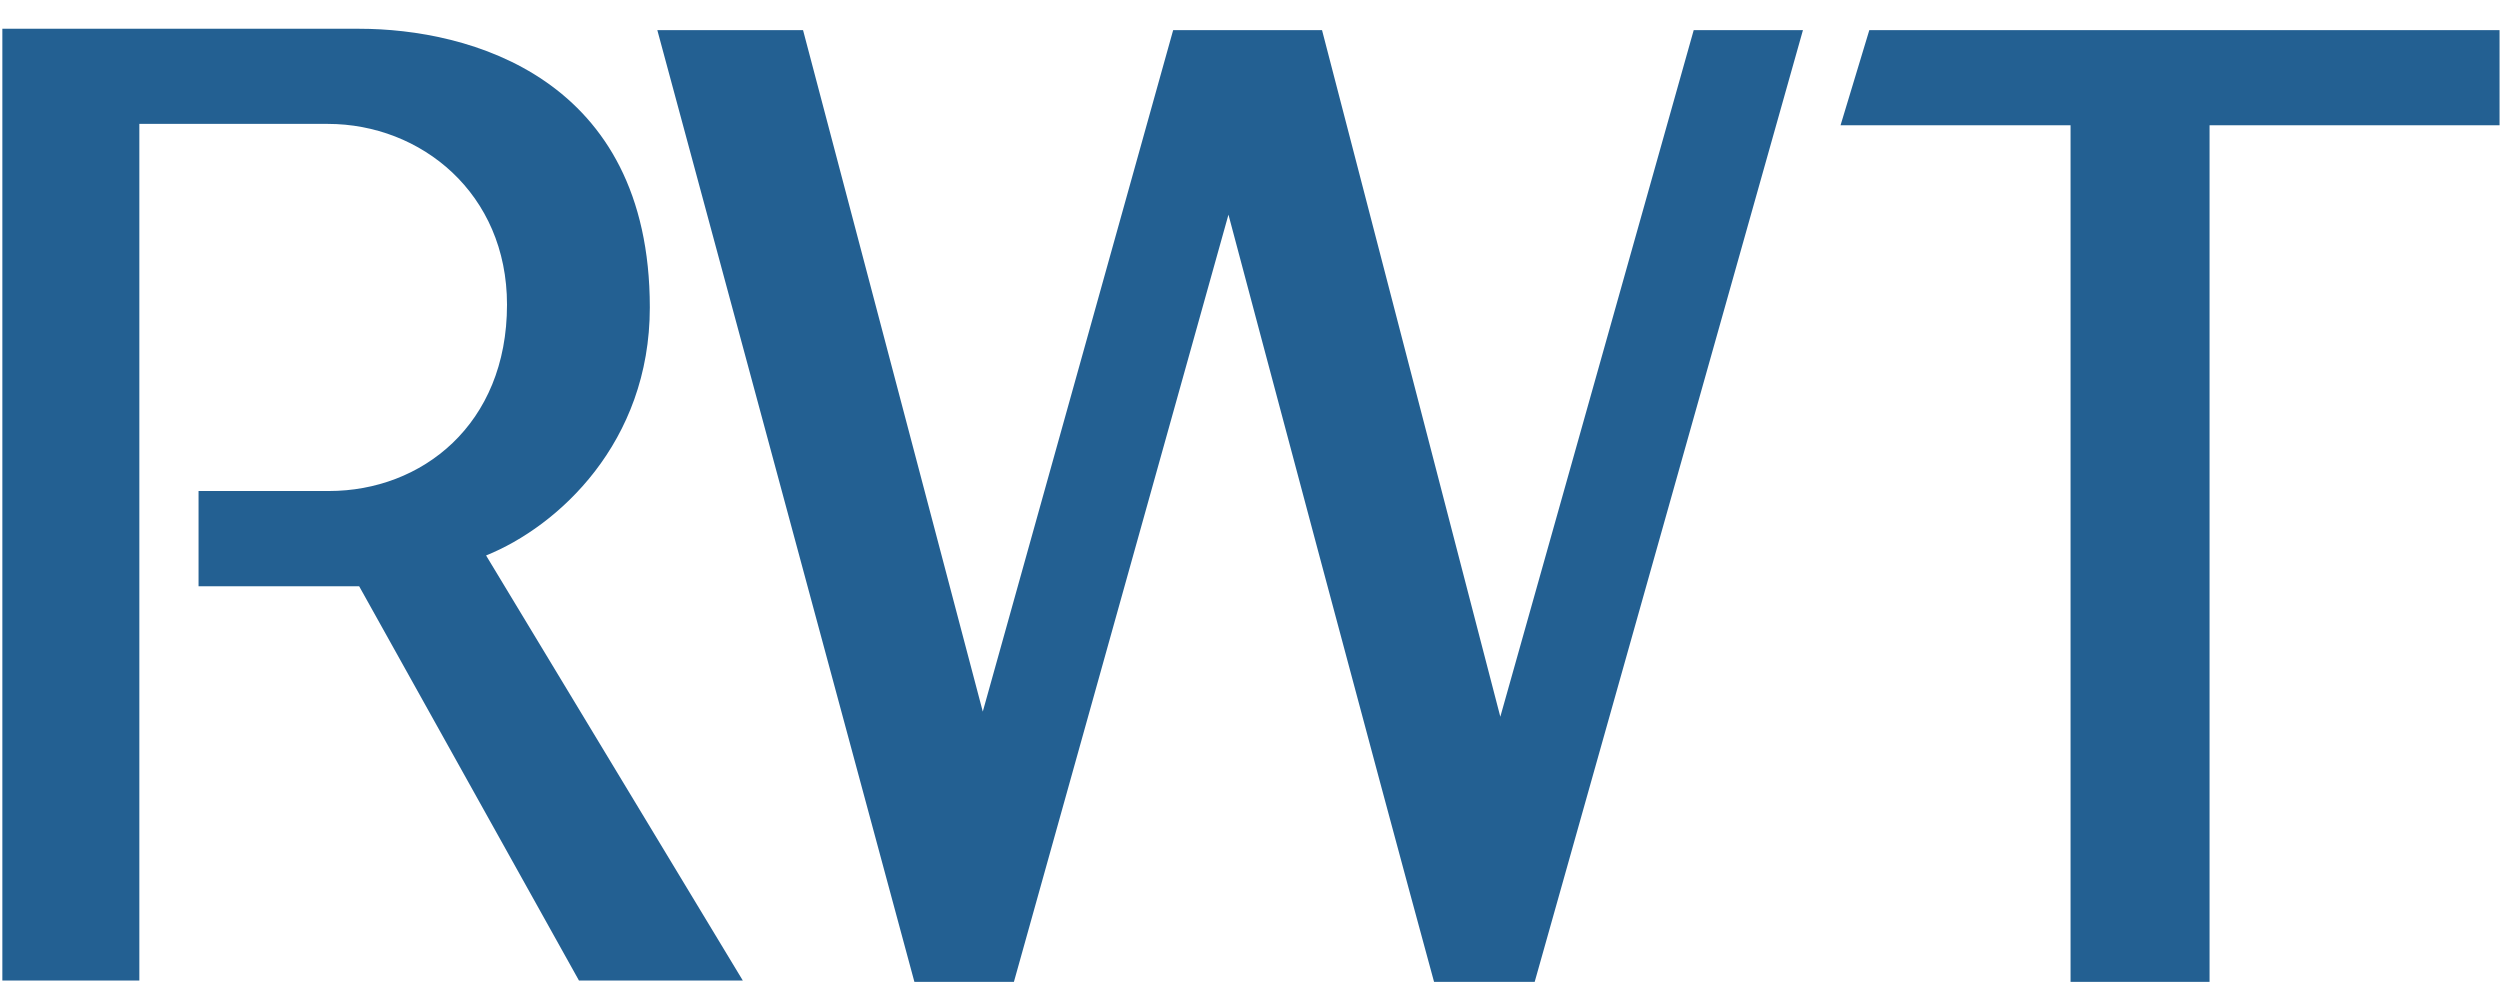 <svg xmlns="http://www.w3.org/2000/svg" xmlns:xlink="http://www.w3.org/1999/xlink" viewBox="0 0 223.37 87.87"><defs><path id="a" d="M0 0h223.36v87.87H0z"/></defs><clipPath id="b"><use xlink:href="#a"/></clipPath><path d="M58.06 27.47c0-20.58-16.16-24.9-25.97-24.9H.21v85.04h12.24V11.07h16.84c8.32 0 16.01 6.2 16.01 16.15 0 10.74-7.64 16.65-15.9 16.65H17.74v8.51h14.35l19.64 35.23h14.64L43.43 49.63c6.43-2.59 14.63-10.08 14.63-22.16m75.99 36.57L118.12 2.69h-13.3L87.81 63.58 71.75 2.69H58.73L81.7 87.73h8.89l19.17-68.55c2.29 8.61 12.89 48.47 18.37 68.55h8.99l23.97-85.04h-9.76l-17.28 61.35zm30.4-52.85H185v76.54h12.42V11.19h25.91v-8.5h-56.31l-2.57 8.5z" clip-path="url(#b)" fill="#236092"/></svg>
